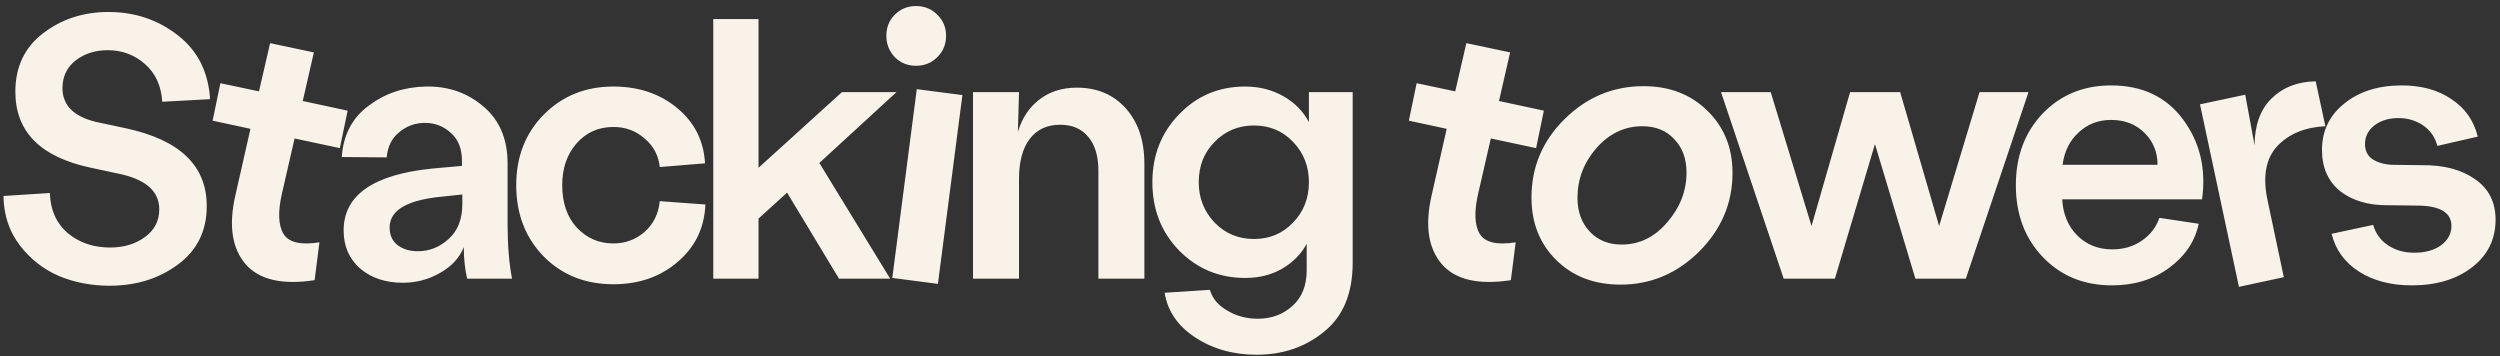 <?xml version="1.0" encoding="UTF-8"?> <svg xmlns="http://www.w3.org/2000/svg" width="337" height="48" viewBox="0 0 337 48" fill="none"><rect x="0" y="0" width="337" height="48" fill="#333333" stroke="none"/><path d="M14.77 38.516C12.337 38.516 10.07 38.083 7.97 37.216C5.87 36.316 4.103 34.933 2.67 33.066C1.237 31.2 0.503 28.983 0.47 26.416L6.72 26.016C6.787 28.283 7.587 30.083 9.12 31.416C10.687 32.716 12.587 33.366 14.82 33.366C16.687 33.366 18.253 32.9 19.52 31.966C20.82 31.033 21.47 29.783 21.47 28.216C21.47 25.883 19.803 24.316 16.47 23.516L12.27 22.616C5.47 21.183 2.07 17.766 2.07 12.366C2.07 9.033 3.303 6.416 5.77 4.516C8.27 2.583 11.22 1.616 14.62 1.616C18.153 1.616 21.253 2.65 23.92 4.716C26.62 6.783 28.087 9.666 28.32 13.366L21.87 13.716C21.737 11.55 20.953 9.85 19.52 8.616C18.12 7.383 16.453 6.766 14.52 6.766C12.82 6.766 11.37 7.233 10.17 8.166C9.003 9.1 8.42 10.333 8.42 11.866C8.42 14.166 9.903 15.683 12.87 16.416L17.07 17.316C24.27 18.883 27.87 22.366 27.87 27.766C27.87 31.133 26.57 33.766 23.97 35.666C21.403 37.566 18.337 38.516 14.77 38.516ZM42.41 37.766C38.044 38.433 34.944 37.716 33.111 35.616C31.277 33.483 30.811 30.416 31.71 26.416L33.761 17.366L28.66 16.266L29.71 11.216L34.91 12.316L36.41 5.816L42.31 7.066L40.81 13.616L46.861 14.916L45.81 19.966L39.711 18.666L38.011 26.066C37.444 28.533 37.511 30.35 38.211 31.516C38.91 32.683 40.527 33.066 43.06 32.666L42.41 37.766ZM54.321 38.116C51.987 38.116 50.071 37.483 48.571 36.216C47.071 34.916 46.321 33.2 46.321 31.066C46.321 26.3 50.321 23.516 58.321 22.716L62.271 22.366V21.666C62.271 20.033 61.771 18.783 60.771 17.916C59.804 17.016 58.637 16.566 57.271 16.566C55.971 16.566 54.821 16.983 53.821 17.816C52.821 18.616 52.254 19.75 52.121 21.216L46.071 21.166C46.271 18.2 47.471 15.9 49.671 14.266C51.871 12.6 54.437 11.733 57.371 11.666C60.371 11.6 62.954 12.483 65.121 14.316C67.321 16.15 68.421 18.716 68.421 22.016V30.116C68.421 32.983 68.621 35.466 69.021 37.566H62.971C62.671 36.3 62.521 34.883 62.521 33.316C61.921 34.783 60.837 35.95 59.271 36.816C57.737 37.683 56.087 38.116 54.321 38.116ZM52.521 30.666C52.521 31.7 52.887 32.5 53.621 33.066C54.354 33.6 55.254 33.866 56.321 33.866C57.887 33.866 59.271 33.316 60.471 32.216C61.704 31.116 62.321 29.55 62.321 27.516V26.216L59.021 26.566C54.687 27.066 52.521 28.433 52.521 30.666ZM82.687 38.316C78.887 38.316 75.753 37.066 73.287 34.566C70.82 32.033 69.587 28.833 69.587 24.966C69.587 21.133 70.82 17.966 73.287 15.466C75.787 12.933 78.92 11.666 82.687 11.666C86.087 11.666 88.953 12.633 91.287 14.566C93.62 16.5 94.87 18.983 95.037 22.016L88.937 22.516C88.77 20.95 88.087 19.666 86.887 18.666C85.72 17.633 84.32 17.116 82.687 17.116C80.653 17.116 78.987 17.866 77.687 19.366C76.42 20.833 75.787 22.7 75.787 24.966C75.787 27.366 76.453 29.283 77.787 30.716C79.12 32.116 80.753 32.816 82.687 32.816C84.287 32.816 85.687 32.3 86.887 31.266C88.087 30.2 88.77 28.816 88.937 27.116L95.087 27.566C94.953 30.733 93.703 33.316 91.337 35.316C89.003 37.316 86.12 38.316 82.687 38.316ZM96.148 37.566V2.566H102.248V22.616L113.498 12.416H120.848L110.448 21.966L119.998 37.566H113.098L106.098 25.966L102.248 29.466V37.566H96.148ZM120.281 37.466L123.581 12.016L129.731 12.816L126.431 38.266L120.281 37.466ZM120.631 7.716C119.864 6.916 119.481 5.95 119.481 4.816C119.481 3.683 119.864 2.733 120.631 1.966C121.398 1.2 122.348 0.816 123.481 0.816C124.614 0.816 125.564 1.2 126.331 1.966C127.131 2.733 127.531 3.683 127.531 4.816C127.531 5.983 127.131 6.95 126.331 7.716C125.564 8.483 124.614 8.866 123.481 8.866C122.348 8.866 121.398 8.483 120.631 7.716ZM131.163 37.566V12.416H137.363L137.213 17.766C137.78 15.9 138.747 14.45 140.113 13.416C141.48 12.35 143.163 11.816 145.163 11.816C147.897 11.816 150.097 12.75 151.763 14.616C153.43 16.483 154.263 18.966 154.263 22.066V37.566H148.063V23.016C148.063 21.05 147.613 19.533 146.713 18.466C145.813 17.366 144.547 16.816 142.913 16.816C141.147 16.816 139.78 17.45 138.813 18.716C137.847 19.983 137.363 21.783 137.363 24.116V37.566H131.163ZM169.391 47.816C166.224 47.816 163.457 47.033 161.091 45.466C158.757 43.933 157.391 41.933 156.991 39.466L163.091 39.066C163.424 40.233 164.207 41.166 165.441 41.866C166.674 42.6 168.041 42.966 169.541 42.966C171.407 42.966 172.974 42.383 174.241 41.216C175.507 40.083 176.141 38.483 176.141 36.416V32.866C175.407 34.233 174.307 35.35 172.841 36.216C171.407 37.05 169.741 37.466 167.841 37.466C164.341 37.466 161.374 36.233 158.941 33.766C156.541 31.3 155.341 28.233 155.341 24.566C155.341 20.933 156.541 17.883 158.941 15.416C161.341 12.916 164.307 11.666 167.841 11.666C169.741 11.666 171.457 12.1 172.991 12.966C174.524 13.833 175.674 15 176.441 16.466V12.416H182.341V35.416C182.341 39.516 181.074 42.6 178.541 44.666C176.007 46.766 172.957 47.816 169.391 47.816ZM161.591 24.566C161.591 26.7 162.307 28.516 163.741 30.016C165.174 31.483 166.941 32.216 169.041 32.216C171.141 32.216 172.891 31.483 174.291 30.016C175.724 28.55 176.441 26.733 176.441 24.566C176.441 22.433 175.741 20.633 174.341 19.166C172.941 17.666 171.174 16.916 169.041 16.916C166.941 16.916 165.174 17.65 163.741 19.116C162.307 20.55 161.591 22.366 161.591 24.566ZM203.664 37.766C199.298 38.433 196.198 37.716 194.364 35.616C192.531 33.483 192.064 30.416 192.964 26.416L195.014 17.366L189.914 16.266L190.964 11.216L196.164 12.316L197.664 5.816L203.564 7.066L202.064 13.616L208.114 14.916L207.064 19.966L200.964 18.666L199.264 26.066C198.698 28.533 198.764 30.35 199.464 31.516C200.164 32.683 201.781 33.066 204.314 32.666L203.664 37.766ZM218.443 38.366C214.91 38.366 212.027 37.266 209.793 35.066C207.56 32.866 206.443 30.05 206.443 26.616C206.443 22.516 207.927 19 210.893 16.066C213.893 13.1 217.443 11.616 221.543 11.616C225.043 11.616 227.91 12.716 230.143 14.916C232.41 17.116 233.543 19.916 233.543 23.316C233.543 27.383 232.043 30.916 229.043 33.916C226.043 36.883 222.51 38.366 218.443 38.366ZM212.643 26.666C212.643 28.533 213.193 30.05 214.293 31.216C215.393 32.383 216.827 32.966 218.593 32.966C220.993 32.966 223.043 31.966 224.743 29.966C226.477 27.966 227.343 25.733 227.343 23.266C227.343 21.4 226.793 19.9 225.693 18.766C224.627 17.6 223.193 17.016 221.393 17.016C218.993 17.016 216.927 18 215.193 19.966C213.493 21.933 212.643 24.166 212.643 26.666ZM240.443 37.566L231.993 12.416H238.693L244.193 30.466L249.393 12.416H256.143L261.393 30.466L266.843 12.416H273.443L264.993 37.566H258.193L252.743 19.416L247.343 37.566H240.443ZM284.687 38.466C280.92 38.466 277.82 37.2 275.387 34.666C272.954 32.133 271.737 28.9 271.737 24.966C271.737 21.066 272.937 17.85 275.337 15.316C277.77 12.783 280.854 11.516 284.587 11.516C288.787 11.516 292.02 13.05 294.287 16.116C296.554 19.183 297.404 22.766 296.837 26.866H277.987C278.087 28.833 278.754 30.45 279.987 31.716C281.254 32.983 282.837 33.616 284.737 33.616C286.237 33.616 287.554 33.233 288.687 32.466C289.854 31.666 290.654 30.633 291.087 29.366L296.387 30.166C295.887 32.533 294.554 34.516 292.387 36.116C290.254 37.683 287.687 38.466 284.687 38.466ZM278.037 22.216H290.837C290.837 20.516 290.254 19.083 289.087 17.916C287.92 16.75 286.42 16.166 284.587 16.166C282.854 16.166 281.387 16.733 280.187 17.866C278.987 18.966 278.27 20.416 278.037 22.216ZM301.809 38.666L296.559 14.066L302.659 12.766L303.909 19.566C303.942 16.833 304.709 14.733 306.209 13.266C307.742 11.766 309.725 11 312.159 10.966L313.459 17.016C310.692 17.15 308.525 18.05 306.959 19.716C305.425 21.383 304.992 23.8 305.659 26.966L307.859 37.366L301.809 38.666ZM325.103 38.466C322.303 38.466 319.936 37.85 318.003 36.616C316.069 35.383 314.836 33.683 314.303 31.516L319.903 30.316C320.236 31.483 320.903 32.4 321.903 33.066C322.903 33.733 324.086 34.066 325.453 34.066C326.919 34.066 328.119 33.733 329.053 33.066C329.986 32.366 330.453 31.5 330.453 30.466C330.453 28.7 329.003 27.783 326.103 27.716L322.003 27.666C319.303 27.7 317.119 27.066 315.453 25.766C313.819 24.433 313.003 22.583 313.003 20.216C313.003 17.65 314.003 15.566 316.003 13.966C318.003 12.333 320.586 11.516 323.753 11.516C326.419 11.516 328.653 12.133 330.453 13.366C332.286 14.566 333.469 16.25 334.003 18.416L328.553 19.666C328.253 18.5 327.619 17.583 326.653 16.916C325.686 16.25 324.569 15.916 323.303 15.916C322.003 15.916 320.919 16.25 320.053 16.916C319.219 17.583 318.803 18.416 318.803 19.416C318.803 20.283 319.119 20.95 319.753 21.416C320.419 21.883 321.303 22.15 322.403 22.216L326.453 22.266C329.419 22.233 331.819 22.866 333.653 24.166C335.486 25.433 336.403 27.25 336.403 29.616C336.403 32.25 335.353 34.383 333.253 36.016C331.153 37.65 328.436 38.466 325.103 38.466Z" fill="#F9F2E8"></path></svg> 